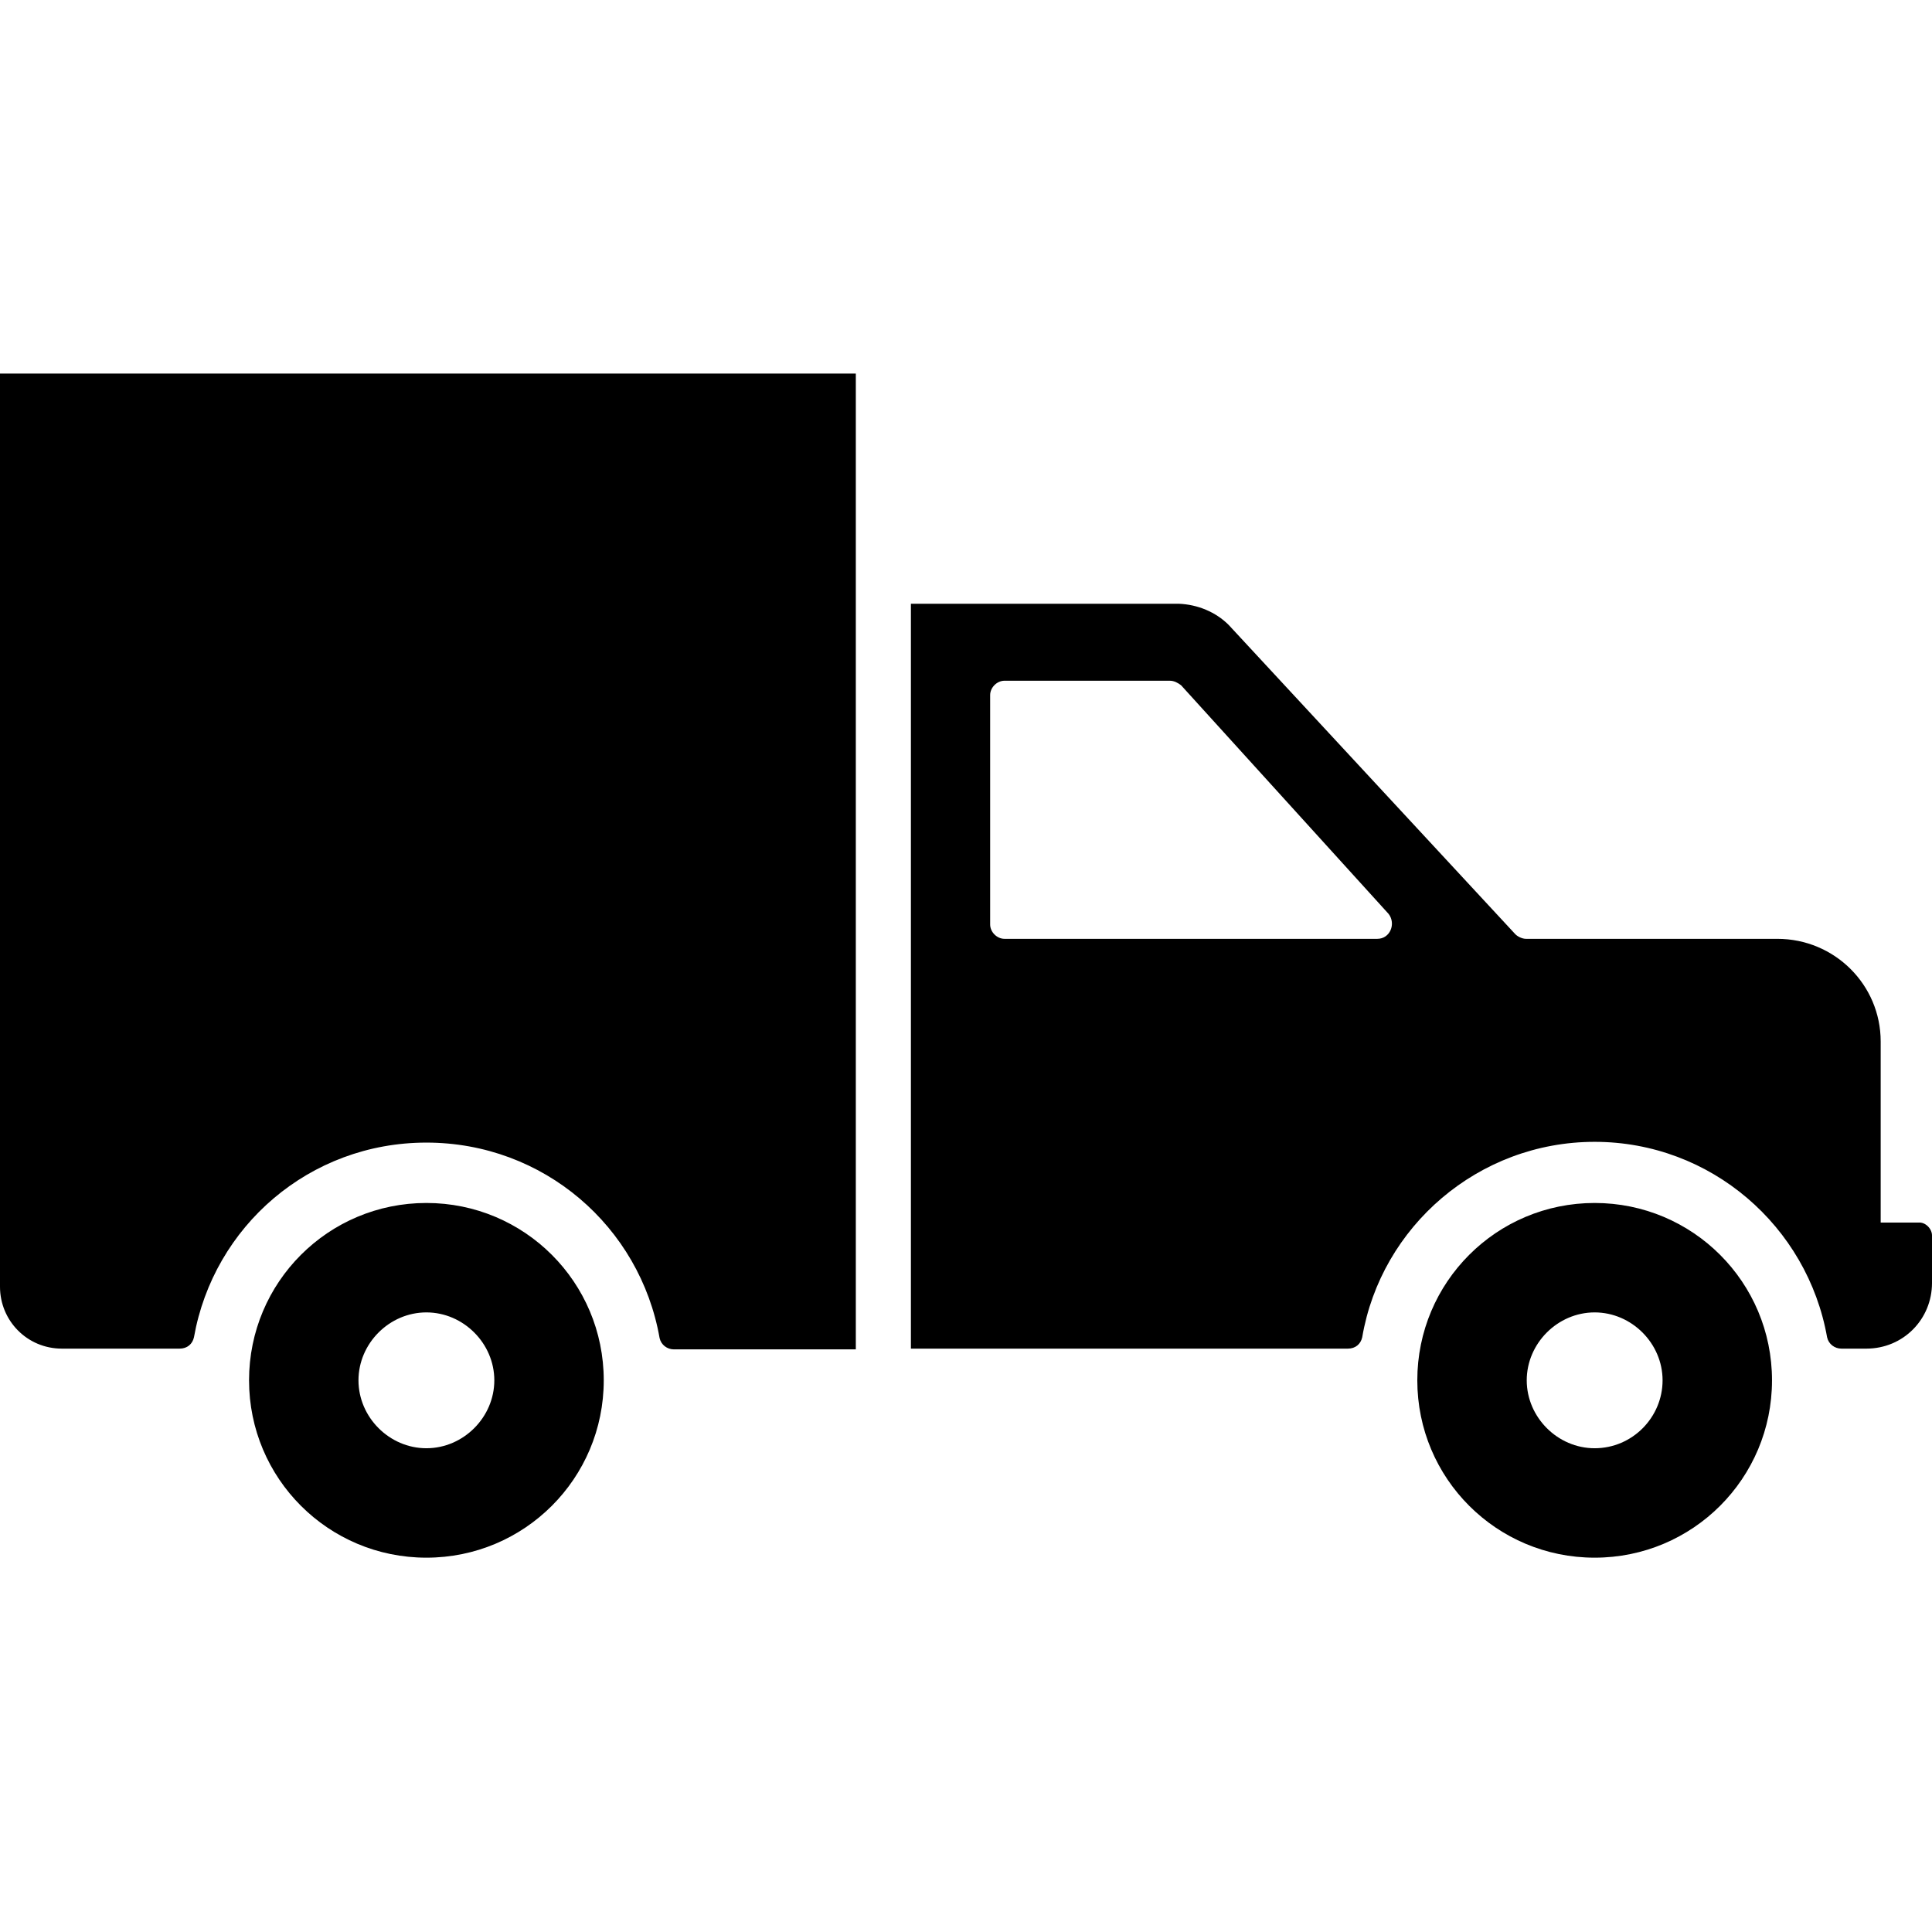 <?xml version="1.0" encoding="utf-8"?>
<svg fill="#000000" height="800px" width="800px" version="1.2" baseProfile="tiny" id="earth" xmlns="http://www.w3.org/2000/svg" xmlns:xlink="http://www.w3.org/1999/xlink"
	  viewBox="0 0 256 163" xml:space="preserve">
<g>
	<g>
		<path d="M113.4,3v129.3H92.5h-3.2c-0.9,0-1.7-0.6-1.9-1.5C84.8,116,72,104.9,56.5,104.9S28.3,116,25.7,130.7
			c-0.2,0.9-0.9,1.5-1.9,1.5H8.2c-4.6,0-8.2-3.7-8.2-8.2V3H113.4z M234.8,136.4c0,13-10.5,23.5-23.5,23.5c-13,0-23.5-10.5-23.5-23.5
			s10.5-23.5,23.5-23.5C224.3,112.9,234.8,123.4,234.8,136.4z M220.3,136.4c0-4.9-4.1-9-9-9c-4.9,0-9,4.1-9,9c0,4.9,4.1,9,9,9
			C216.3,145.4,220.3,141.3,220.3,136.4z M80,136.4c0,13-10.5,23.5-23.5,23.5s-23.5-10.5-23.5-23.5s10.5-23.5,23.5-23.5
			S80,123.4,80,136.4z M65.5,136.4c0-4.9-4.1-9-9-9s-9,4.1-9,9c0,4.9,4.1,9,9,9S65.5,141.3,65.5,136.4z M256,117.2v6.3
			c0,4.8-3.8,8.7-8.7,8.7H244c-0.9,0-1.7-0.6-1.9-1.5c-2.6-14.7-15.4-25.9-30.8-25.9s-28.3,11.2-30.8,25.9c-0.2,0.9-0.9,1.5-1.9,1.5
			h-57.9V33.5h35.5c2.5,0.1,4.9,1.1,6.6,2.8l38,41c0.3,0.3,0.9,0.6,1.4,0.6h33.3c7.6,0,13.7,6.1,13.7,13.6v24h5
			C255.1,115.4,256,116.3,256,117.2z M184,74.6l-27.5-30.3c-0.4-0.3-0.9-0.6-1.5-0.6h-21.9c-1,0-1.9,0.9-1.9,1.9V76
			c0,1,0.9,1.9,1.9,1.9h49.4C184.2,77.9,185,75.9,184,74.6z"/>
	</g>
</g>
</svg>